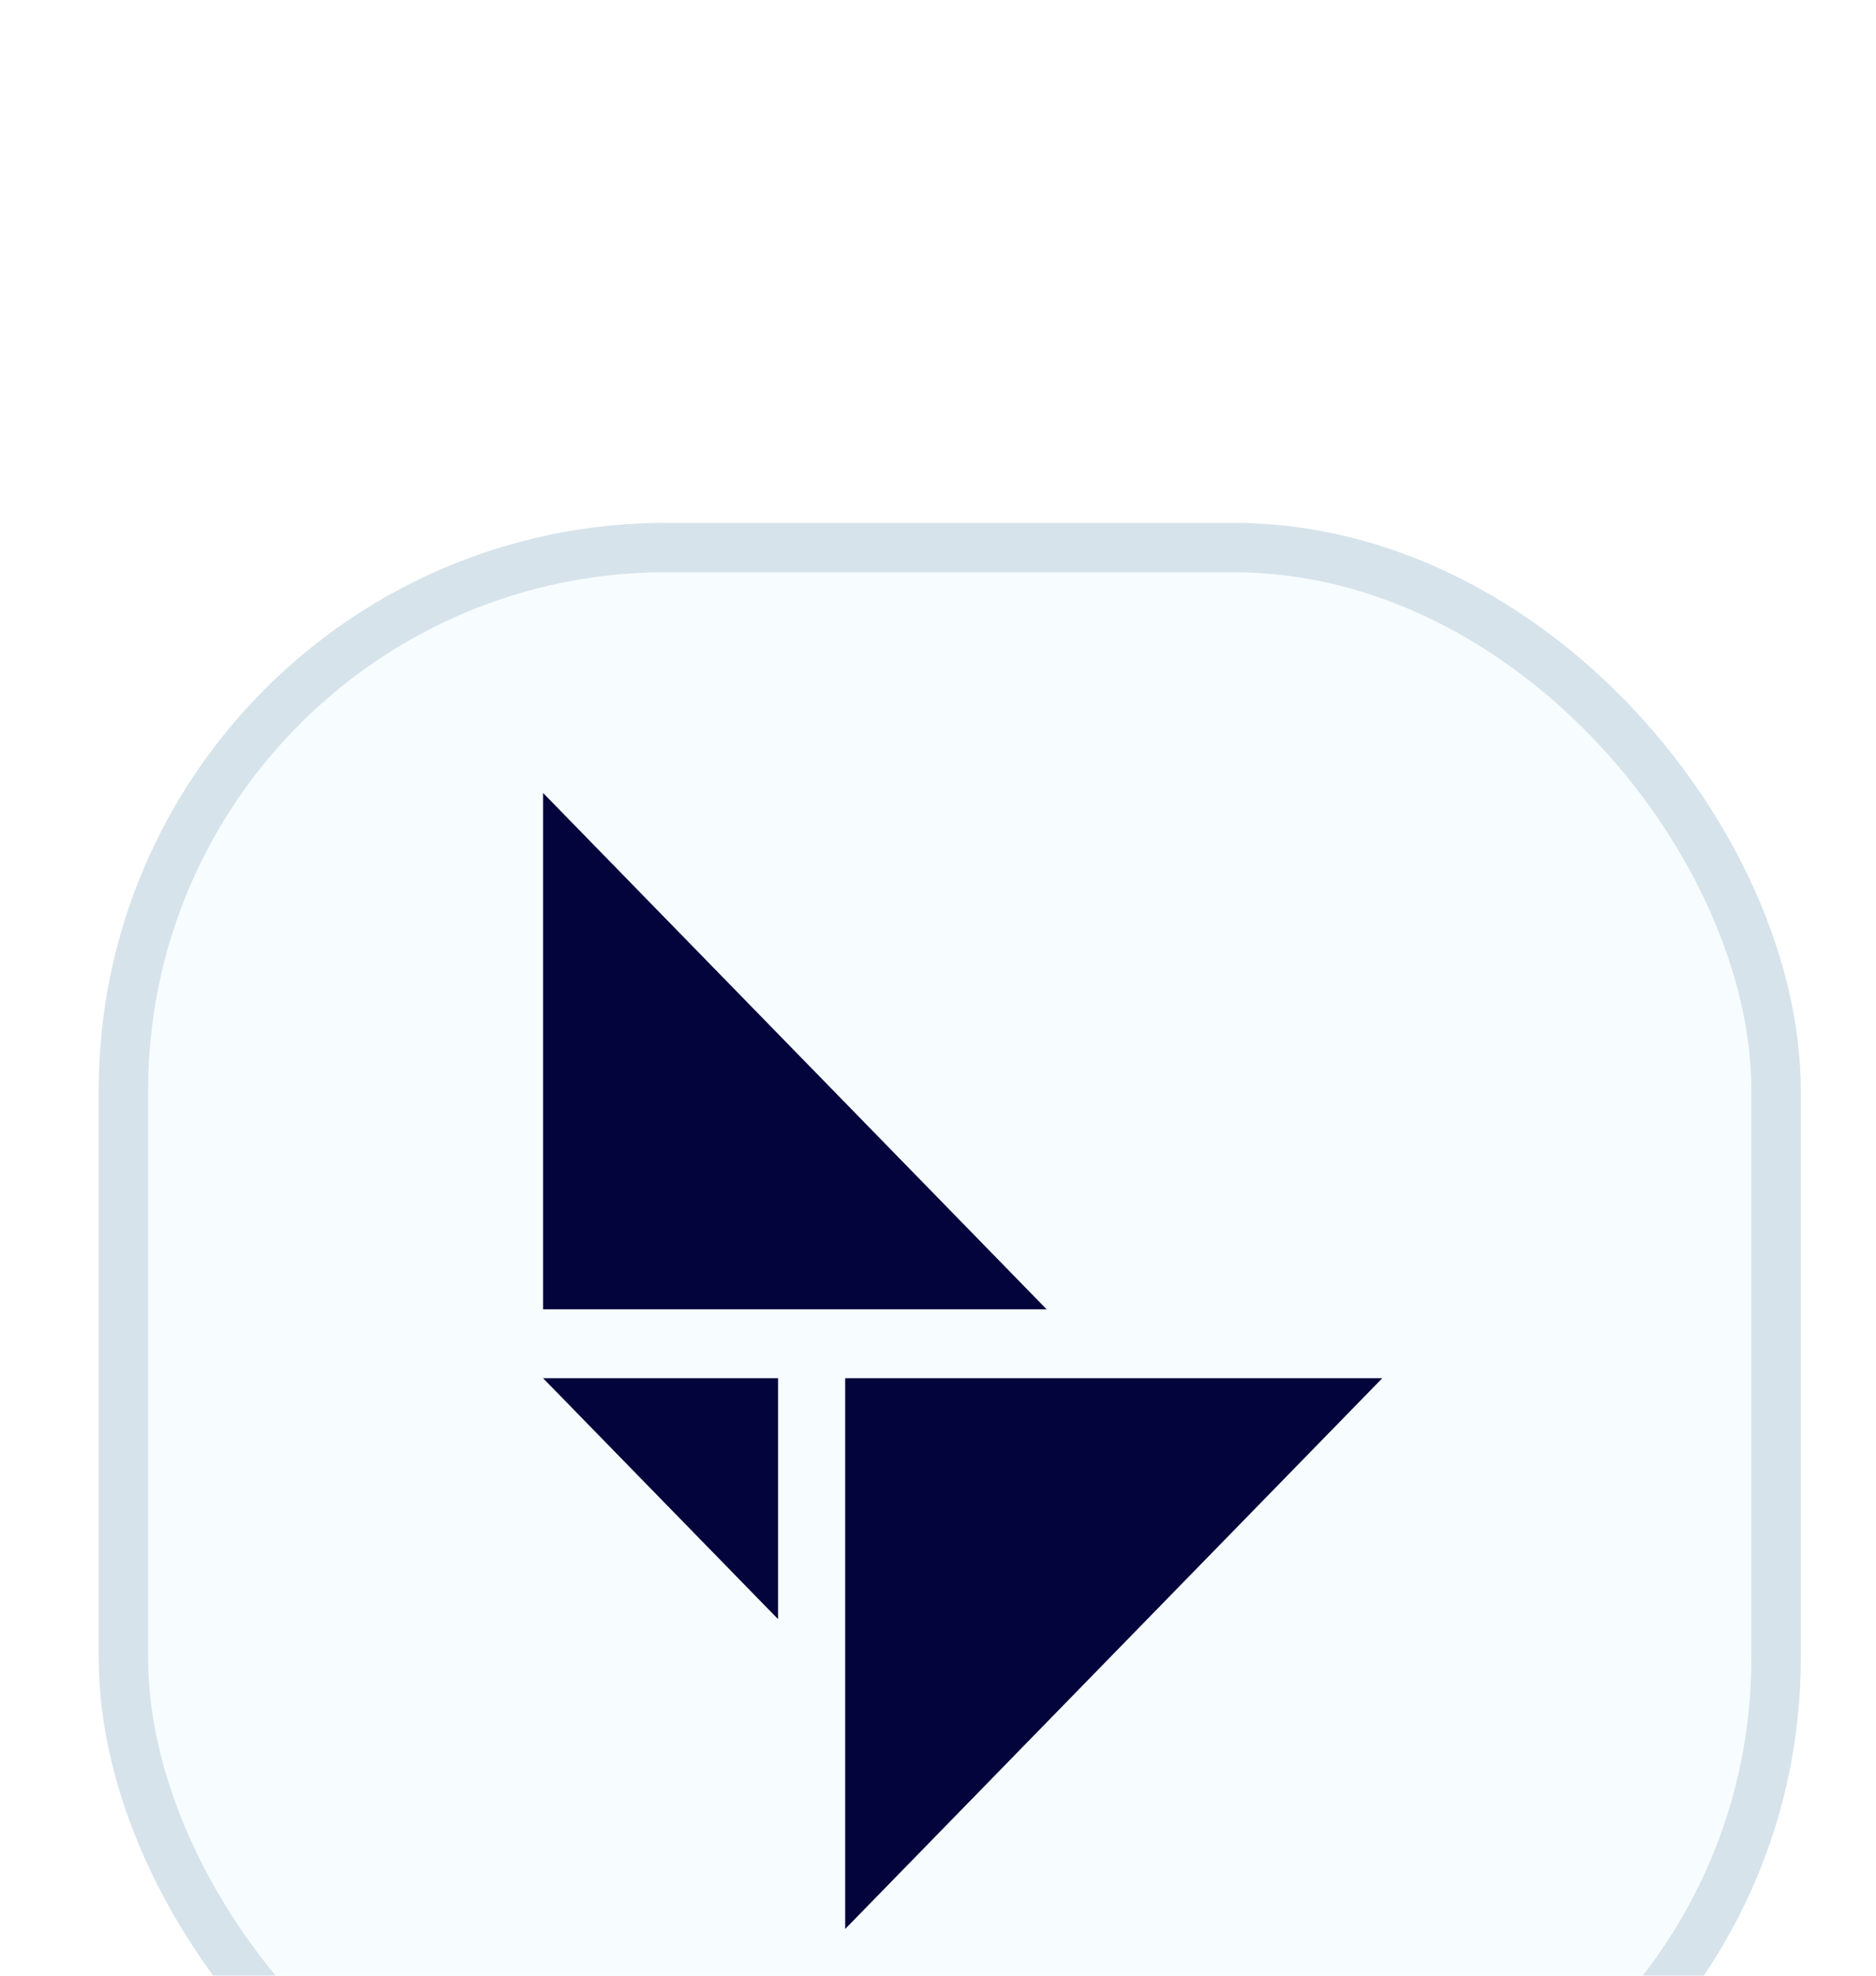 <svg width="38" height="40" viewBox="0 0 38 40" fill="none" xmlns="http://www.w3.org/2000/svg">
<g id="Overlay+Shadow+OverlayBlur" filter="url(#filter0_dddiii_414_51)">
<rect x="2" y="0.532" width="34.476" height="34.476" rx="11.492" fill="#F7FCFF"/>
<rect x="2.5" y="1.032" width="33.476" height="33.476" rx="10.992" stroke="#D6E3EB"/>
<g id="Vector 4365">
<path d="M11 6V16.454H21.2L11 6Z" fill="#02043B"/>
<path d="M15.76 17.849H11L15.76 22.727V17.849Z" fill="#02043B"/>
<path d="M17.12 29V17.849H28L17.12 29Z" fill="#02043B"/>
</g>
</g>
<defs>
<filter id="filter0_dddiii_414_51" x="-6.619" y="-8.086" width="51.714" height="51.714" filterUnits="userSpaceOnUse" color-interpolation-filters="sRGB">
<feFlood flood-opacity="0" result="BackgroundImageFix"/>
<feColorMatrix in="SourceAlpha" type="matrix" values="0 0 0 0 0 0 0 0 0 0 0 0 0 0 0 0 0 0 127 0" result="hardAlpha"/>
<feOffset dy="0.718"/>
<feGaussianBlur stdDeviation="0.359"/>
<feComposite in2="hardAlpha" operator="out"/>
<feColorMatrix type="matrix" values="0 0 0 0 0.027 0 0 0 0 0.004 0 0 0 0 0.075 0 0 0 0.04 0"/>
<feBlend mode="normal" in2="BackgroundImageFix" result="effect1_dropShadow_414_51"/>
<feColorMatrix in="SourceAlpha" type="matrix" values="0 0 0 0 0 0 0 0 0 0 0 0 0 0 0 0 0 0 127 0" result="hardAlpha"/>
<feMorphology radius="0.718" operator="erode" in="SourceAlpha" result="effect2_dropShadow_414_51"/>
<feOffset dy="1.436"/>
<feGaussianBlur stdDeviation="0.718"/>
<feComposite in2="hardAlpha" operator="out"/>
<feColorMatrix type="matrix" values="0 0 0 0 0.027 0 0 0 0 0.004 0 0 0 0 0.075 0 0 0 0.04 0"/>
<feBlend mode="normal" in2="effect1_dropShadow_414_51" result="effect2_dropShadow_414_51"/>
<feColorMatrix in="SourceAlpha" type="matrix" values="0 0 0 0 0 0 0 0 0 0 0 0 0 0 0 0 0 0 127 0" result="hardAlpha"/>
<feMorphology radius="1.436" operator="erode" in="SourceAlpha" result="effect3_dropShadow_414_51"/>
<feOffset dy="2.873"/>
<feGaussianBlur stdDeviation="1.436"/>
<feComposite in2="hardAlpha" operator="out"/>
<feColorMatrix type="matrix" values="0 0 0 0 0.027 0 0 0 0 0.004 0 0 0 0 0.075 0 0 0 0.04 0"/>
<feBlend mode="normal" in2="effect2_dropShadow_414_51" result="effect3_dropShadow_414_51"/>
<feBlend mode="normal" in="SourceGraphic" in2="effect3_dropShadow_414_51" result="shape"/>
<feColorMatrix in="SourceAlpha" type="matrix" values="0 0 0 0 0 0 0 0 0 0 0 0 0 0 0 0 0 0 127 0" result="hardAlpha"/>
<feOffset dy="0.718"/>
<feGaussianBlur stdDeviation="0.359"/>
<feComposite in2="hardAlpha" operator="arithmetic" k2="-1" k3="1"/>
<feColorMatrix type="matrix" values="0 0 0 0 1 0 0 0 0 1 0 0 0 0 1 0 0 0 0.16 0"/>
<feBlend mode="normal" in2="shape" result="effect4_innerShadow_414_51"/>
<feColorMatrix in="SourceAlpha" type="matrix" values="0 0 0 0 0 0 0 0 0 0 0 0 0 0 0 0 0 0 127 0" result="hardAlpha"/>
<feOffset dy="1.436"/>
<feGaussianBlur stdDeviation="2.155"/>
<feComposite in2="hardAlpha" operator="arithmetic" k2="-1" k3="1"/>
<feColorMatrix type="matrix" values="0 0 0 0 1 0 0 0 0 1 0 0 0 0 1 0 0 0 0.12 0"/>
<feBlend mode="normal" in2="effect4_innerShadow_414_51" result="effect5_innerShadow_414_51"/>
<feColorMatrix in="SourceAlpha" type="matrix" values="0 0 0 0 0 0 0 0 0 0 0 0 0 0 0 0 0 0 127 0" result="hardAlpha"/>
<feOffset dy="2.873"/>
<feGaussianBlur stdDeviation="5.746"/>
<feComposite in2="hardAlpha" operator="arithmetic" k2="-1" k3="1"/>
<feColorMatrix type="matrix" values="0 0 0 0 1 0 0 0 0 1 0 0 0 0 1 0 0 0 0.05 0"/>
<feBlend mode="normal" in2="effect5_innerShadow_414_51" result="effect6_innerShadow_414_51"/>
</filter>
</defs>
</svg>
